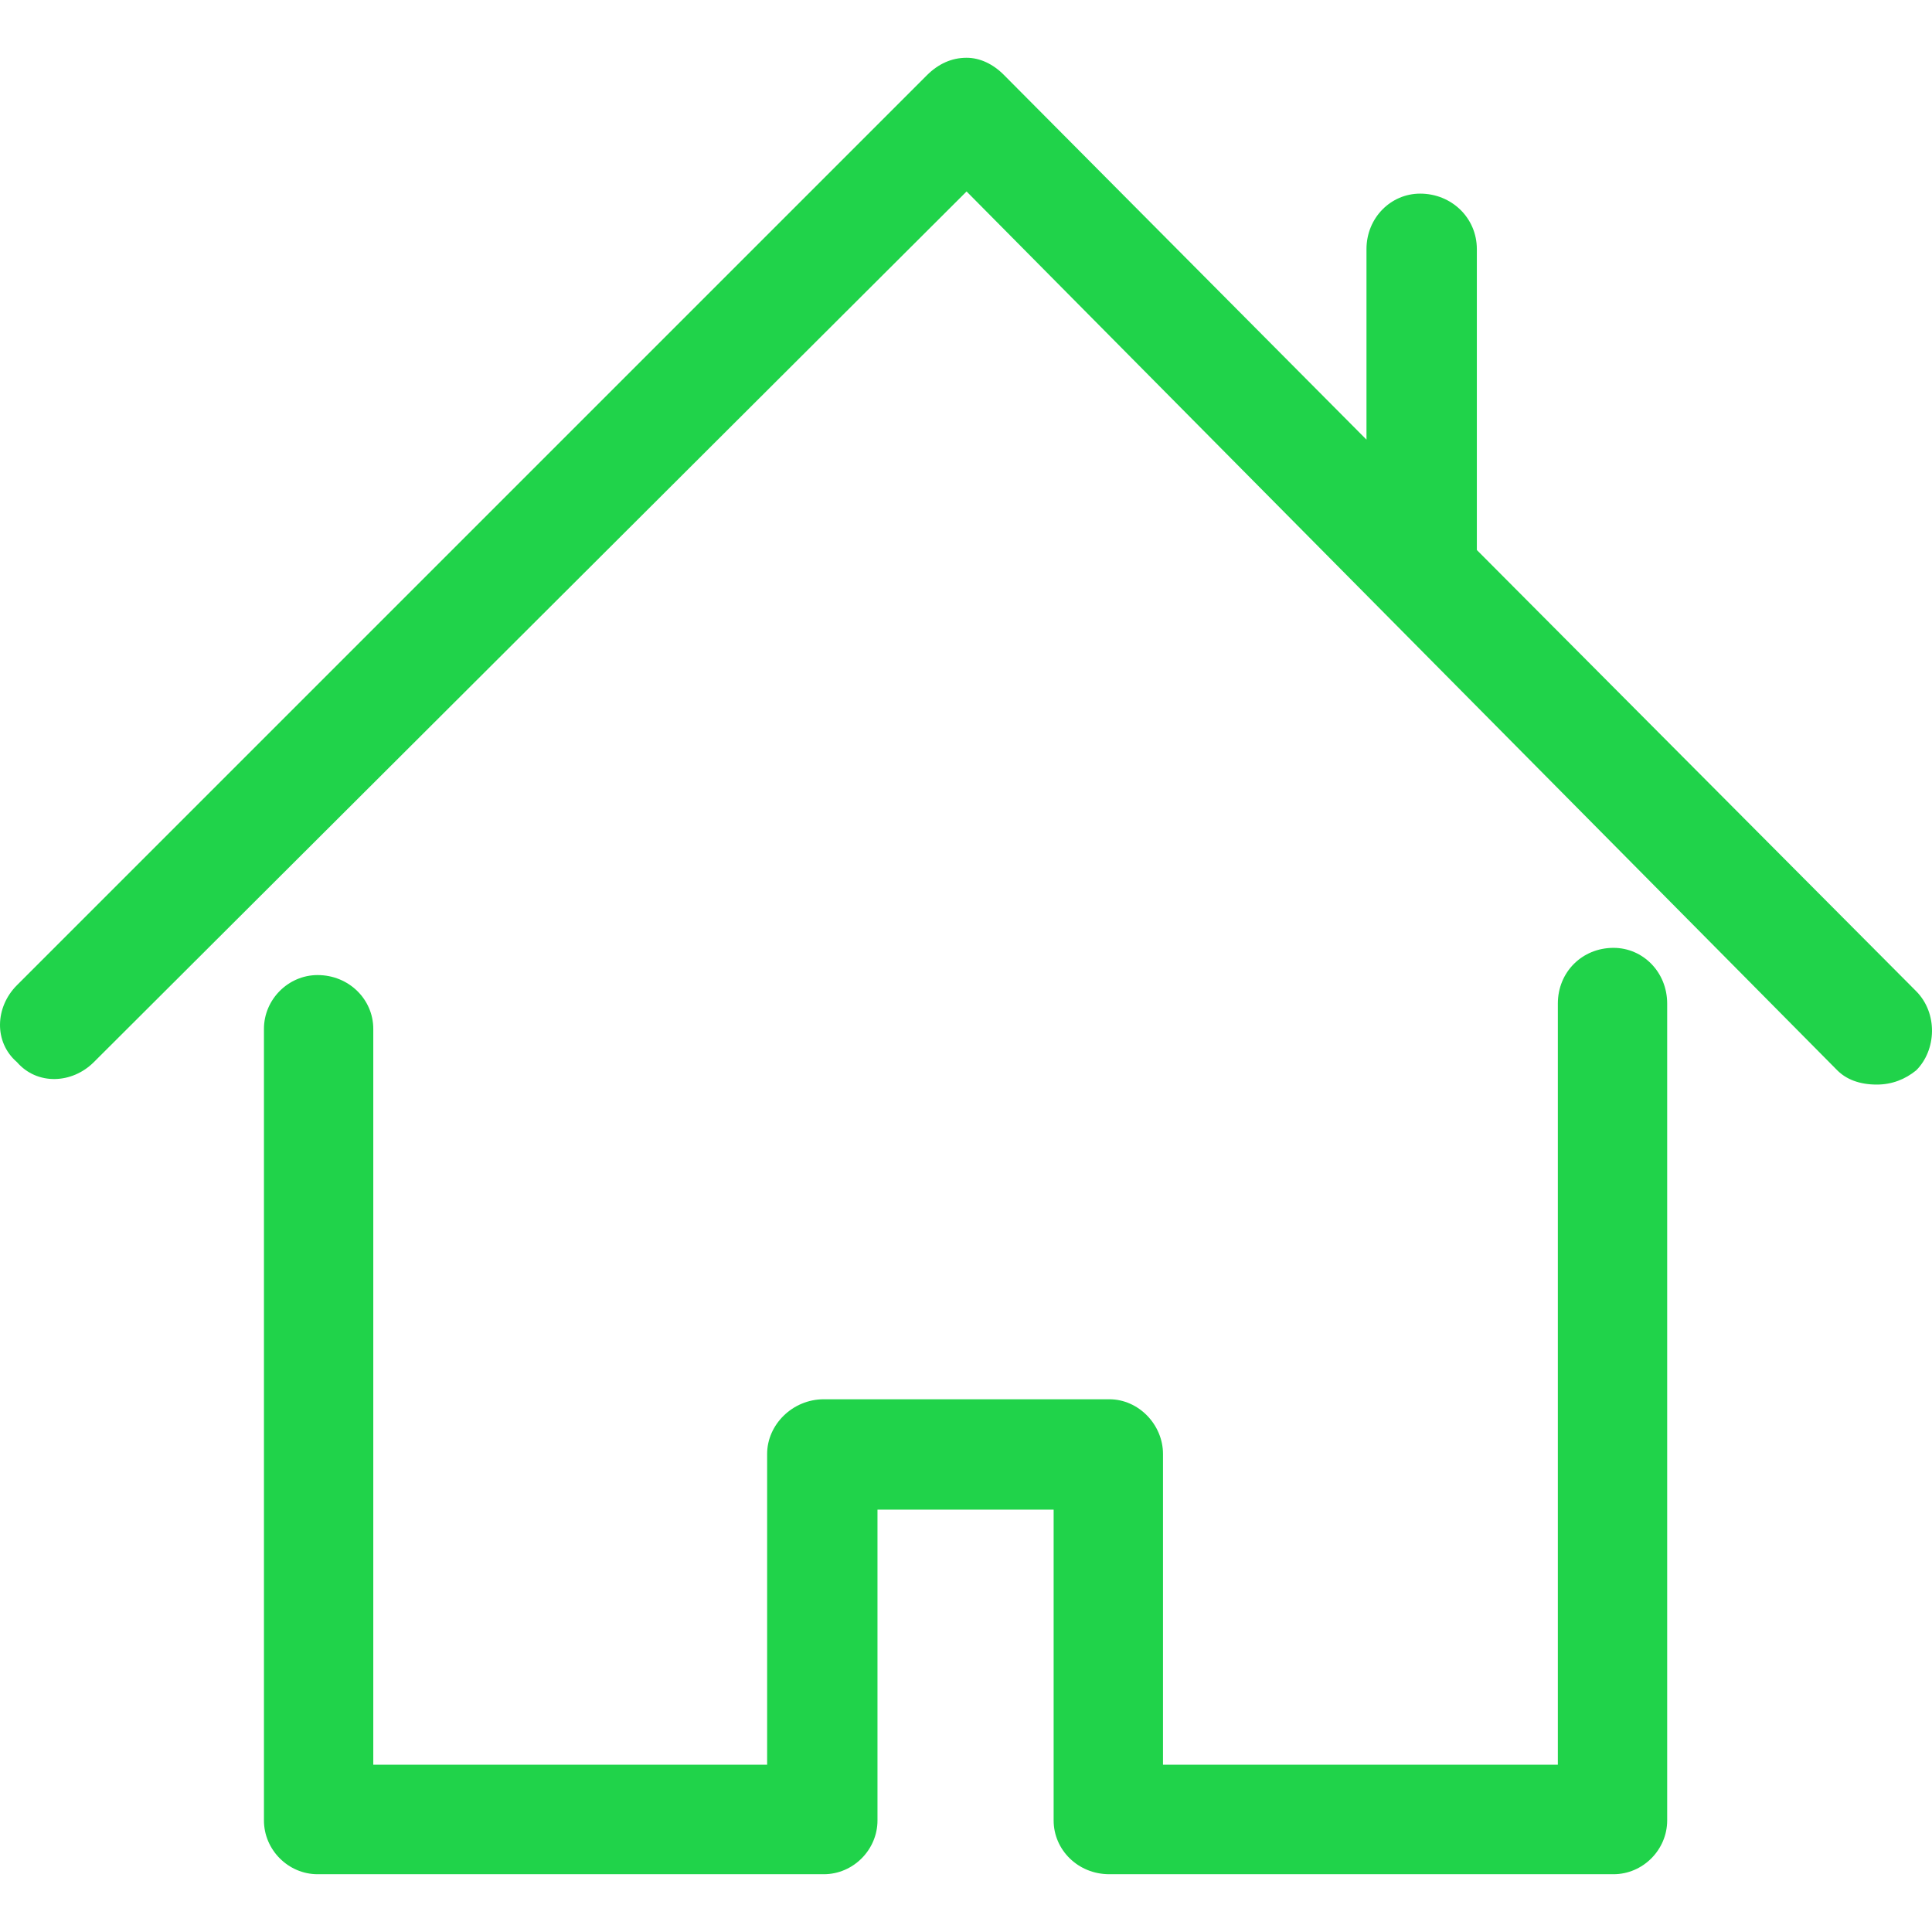 <svg enable-background="new 0 0 611.997 611.998" height="512" viewBox="0 0 611.997 611.998" width="512" xmlns="http://www.w3.org/2000/svg"><g fill="#20d34a"><path d="m511.114 300.251c-9.94 0-17.638 7.663-17.638 17.651v241.105h-125.075v-98.453c0-9.236-7.697-17.31-17.002-17.31h-90.435c-9.948 0-17.96 8.073-17.96 17.31v98.453h-124.76v-233.1c0-9.306-7.69-17.036-17.638-17.036-9.298 0-16.995 7.73-16.995 17.036v250.752c0 9.305 7.697 17.036 16.995 17.036h160.358c9.298 0 16.995-7.731 16.995-17.036v-98.454h55.801v98.454c0 9.305 7.697 17.036 17.639 17.036h159.715c9.299 0 16.995-7.731 16.995-17.036v-258.756c0-9.988-7.696-17.652-16.995-17.652z"/><path d="m607.003 314.003-139.184-139.778v-95.306c0-9.921-8.019-17.583-17.96-17.583-9.305 0-17.001 7.663-17.001 17.583v60.345l-114.812-115.49c-3.518-3.558-7.697-5.474-11.864-5.474-4.81 0-8.983 1.984-12.507 5.474l-288.314 288.313c-6.917 6.91-7.375 17.994 0 24.357 6.411 7.389 17.454 6.91 24.371 0l276.45-275.793 275.807 278.393c2.873 2.874 7.054 4.516 12.507 4.516 4.81 0 8.976-1.642 12.507-4.516 6.417-6.431 6.896-18.062 0-25.041z"/></g></svg>